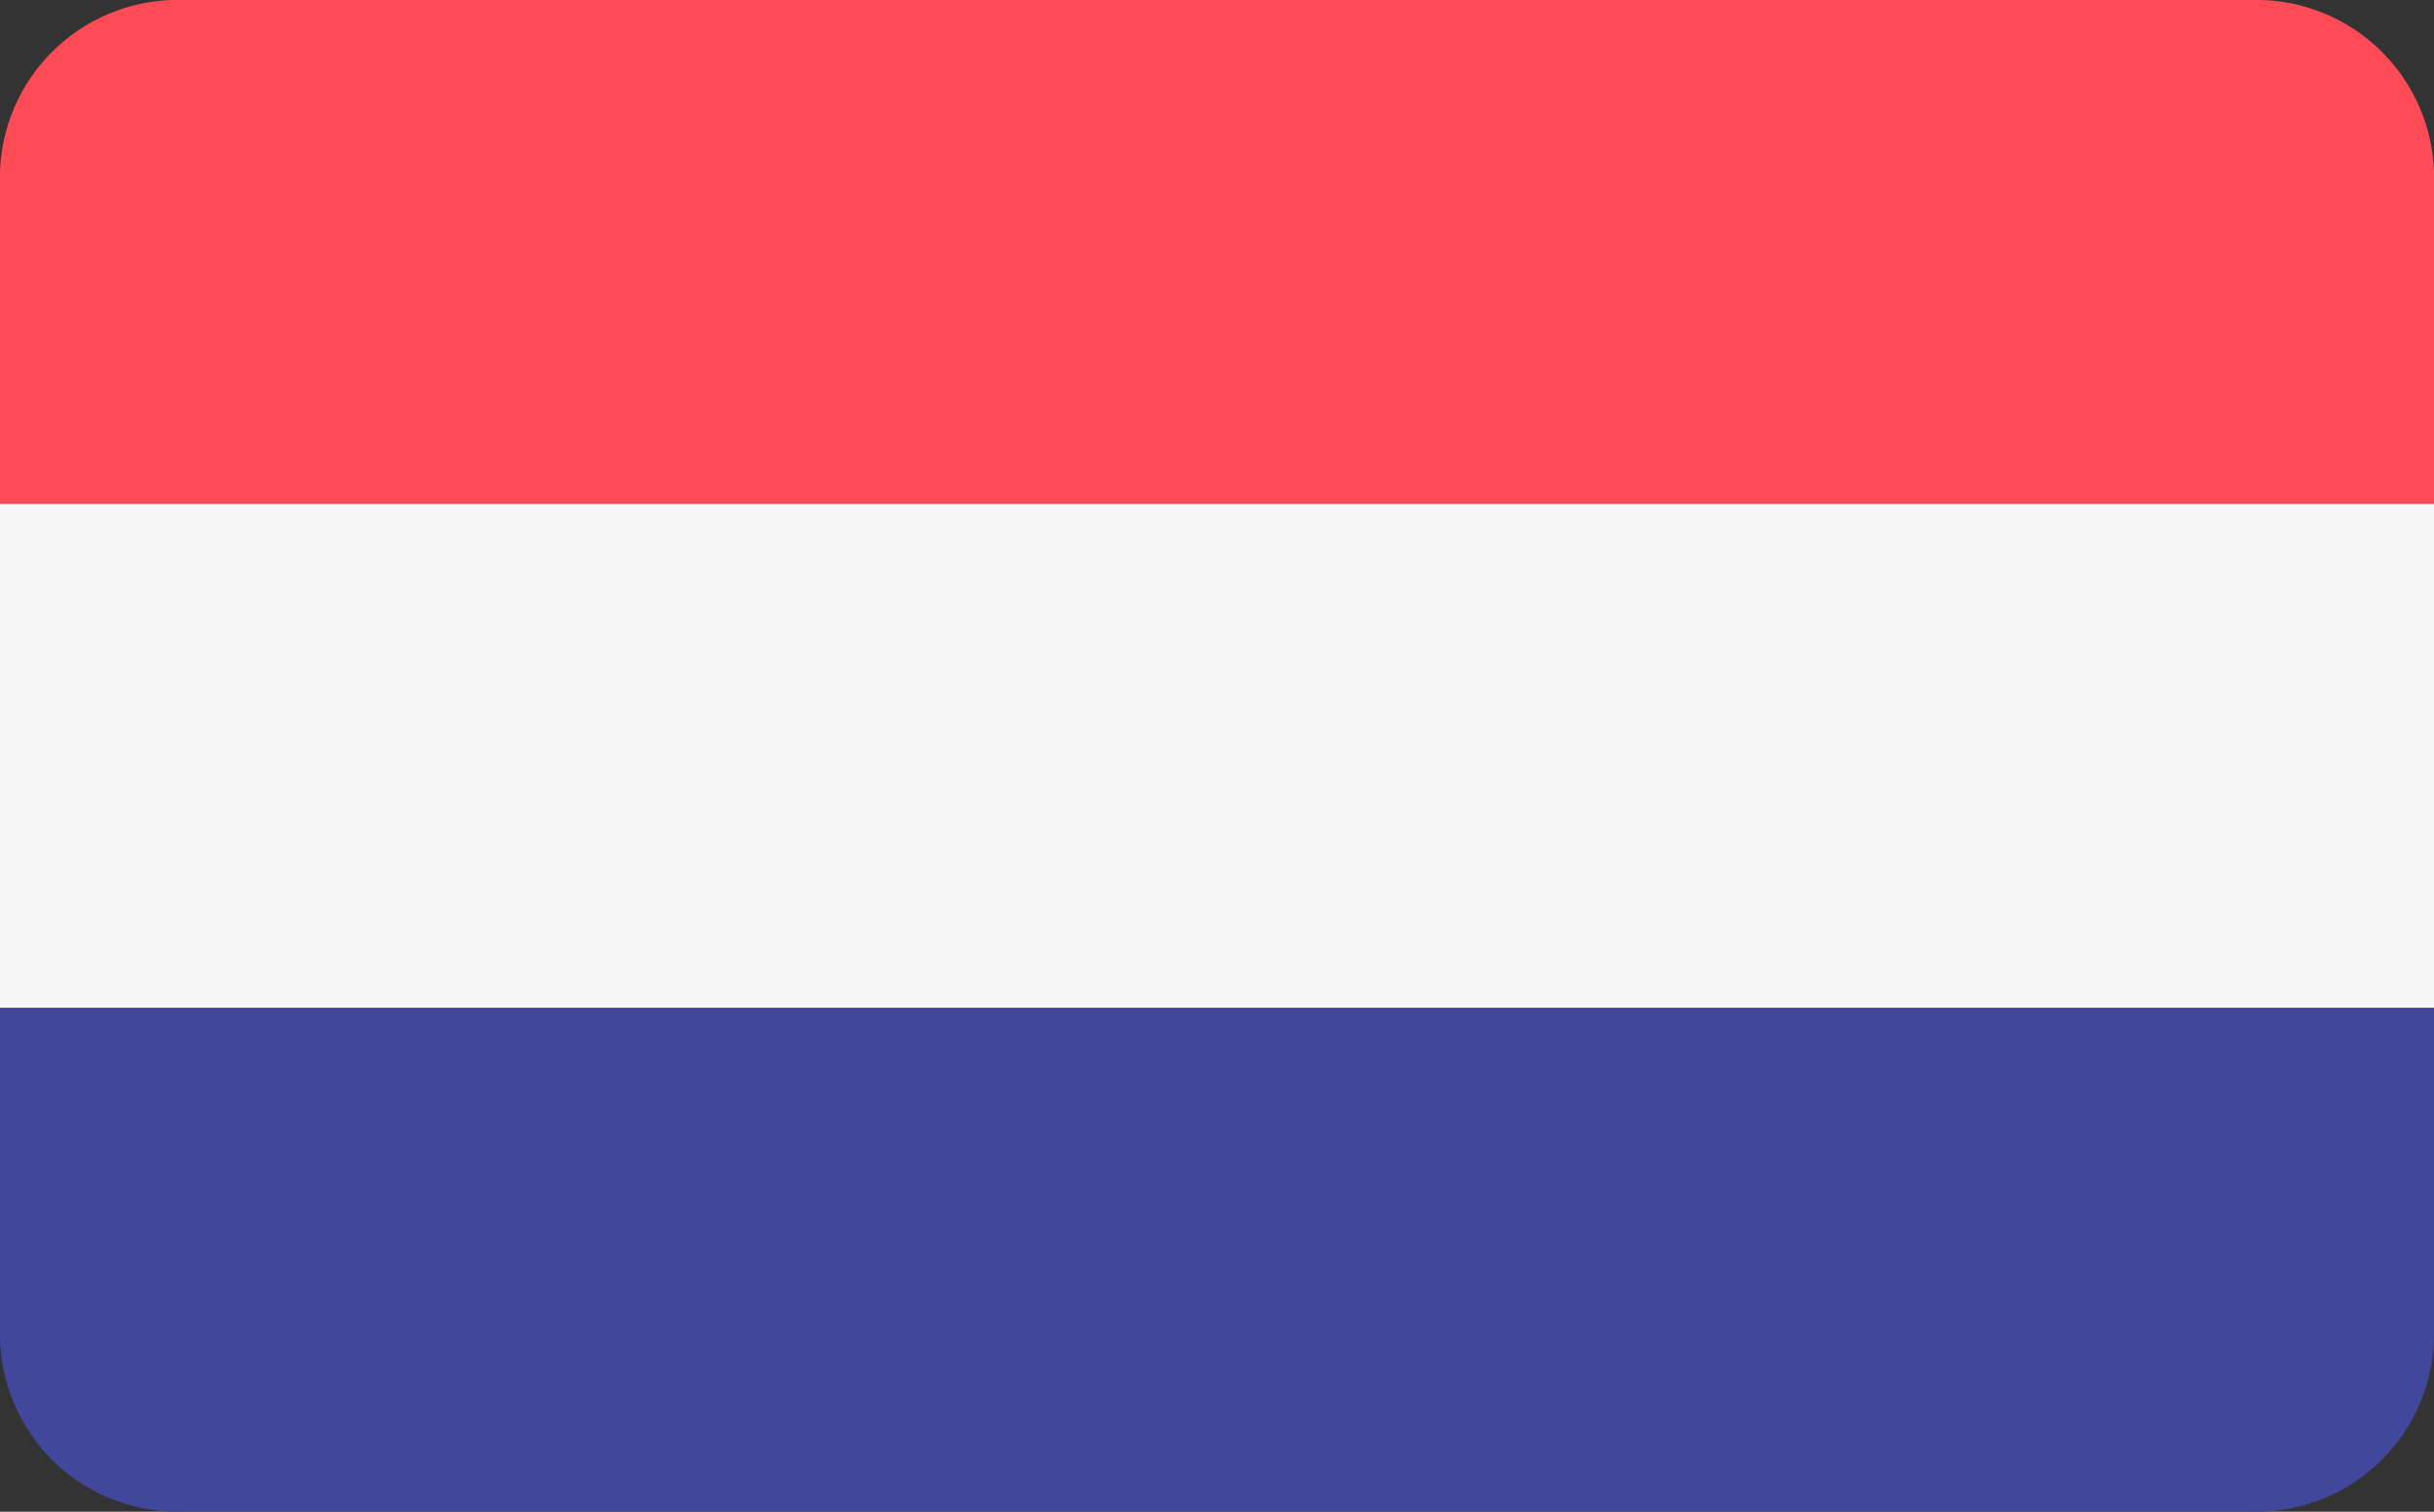<svg id="croatia-svgrepo-com" xmlns="http://www.w3.org/2000/svg" width="36.22" height="22.496" viewBox="0 0 36.22 22.496">
  <rect x="0" y="0" width="36.22" height="22.496" fill="#333333" stroke="none"/>
  <path id="Trazado_2069" data-name="Trazado 2069" d="M0,316.836a2.645,2.645,0,0,0,2.713,2.571H33.507a2.645,2.645,0,0,0,2.713-2.569v-4.93H0Z" transform="translate(0 -296.912)" fill="#41479b"/>
  <path id="Trazado_2070" data-name="Trazado 2070" d="M33.507,88.275H2.713A2.645,2.645,0,0,0,0,90.846v4.927H36.22v-4.93A2.645,2.645,0,0,0,33.507,88.275Z" transform="translate(0 -88.275)" fill="#ff4b55"/>
  <rect id="Rectángulo_368" data-name="Rectángulo 368" width="36.22" height="7.498" transform="translate(0 7.498)" fill="#f5f5f5"/>
  <g id="Grupo_1018" data-name="Grupo 1018" transform="translate(15.047 4.66)">
    <path id="Trazado_2086" data-name="Trazado 2086" d="M214.775,158.177a13.356,13.356,0,0,0-1.968.294l-.1-.4a13.864,13.864,0,0,1,2.035-.3Z" transform="translate(-212.706 -157.764)" fill="#ff4b55"/>
    <path id="Trazado_2087" data-name="Trazado 2087" d="M217.515,170.5a12.461,12.461,0,0,0-1.833.274l-.1-.4a12.9,12.9,0,0,1,1.9-.284Q217.5,170.292,217.515,170.5Z" transform="translate(-215.378 -169.26)" fill="#ff4b55"/>
  </g>
  <path id="Trazado_2089" data-name="Trazado 2089" d="M296.763,175.271a12.344,12.344,0,0,0-1.781-.548l.1-.4a12.777,12.777,0,0,1,1.847.568Z" transform="translate(-274.114 -168.55)" fill="#ff4b55"/>
</svg>
